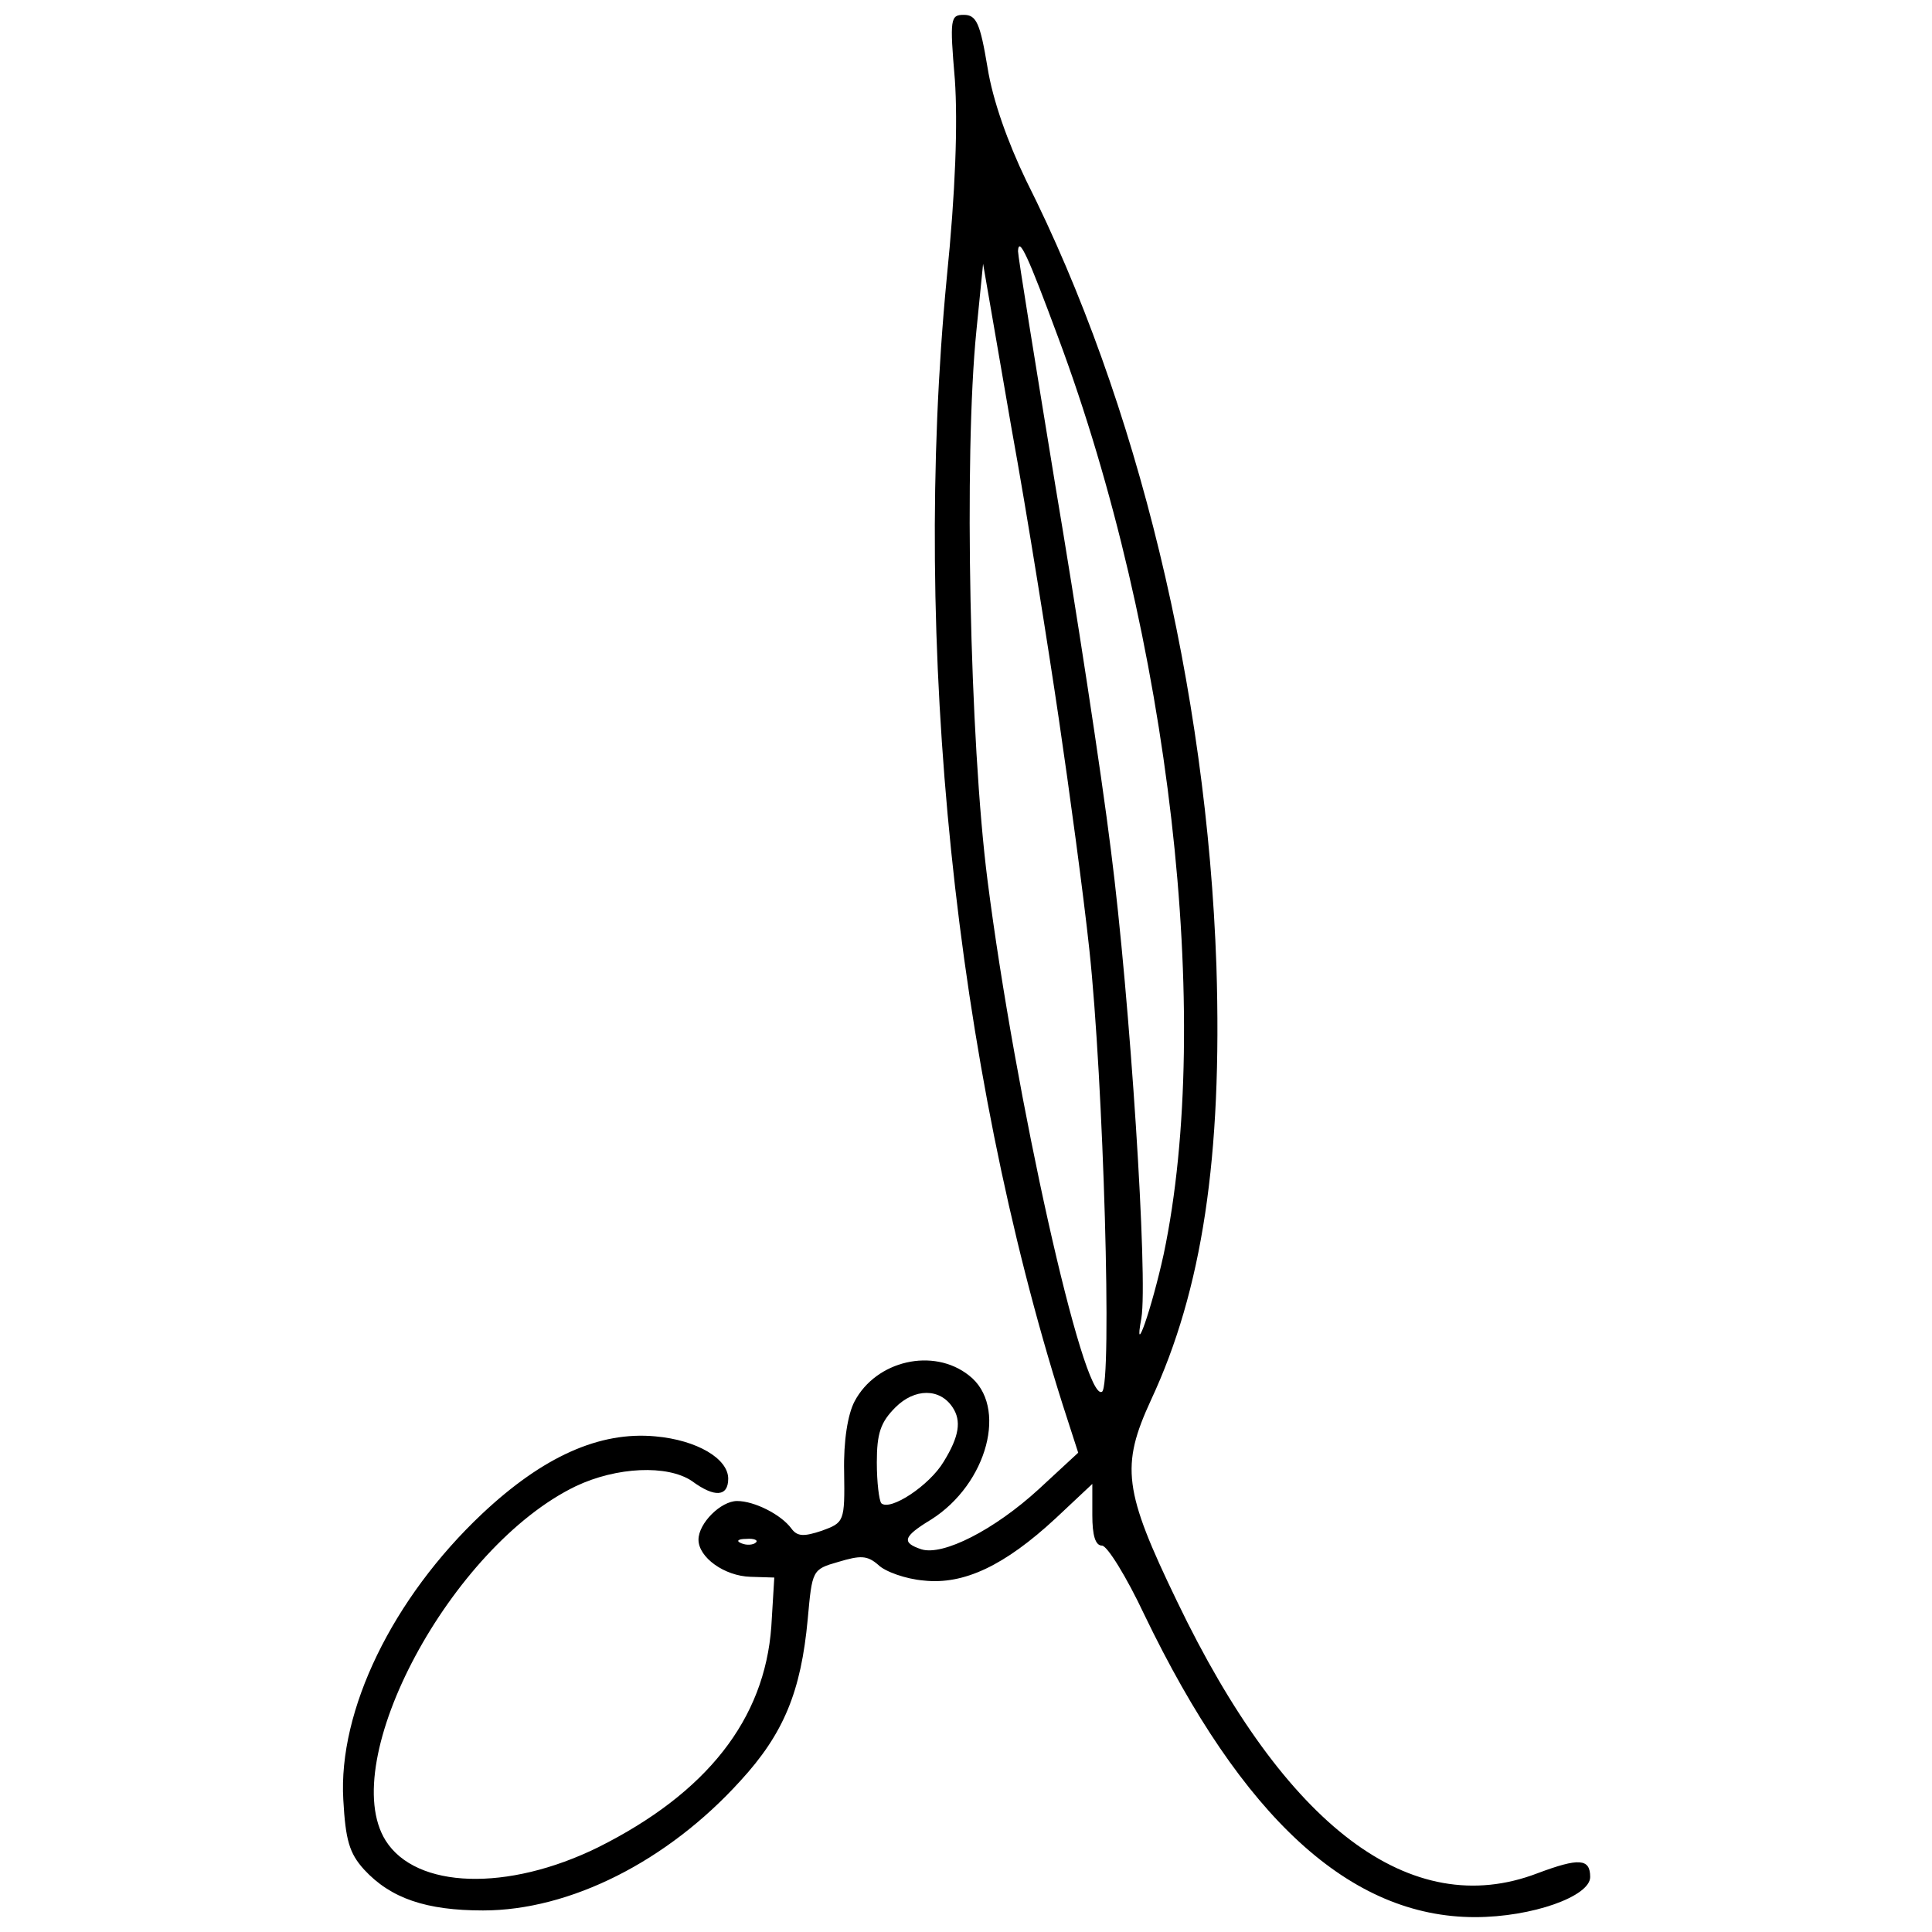 <?xml version="1.0" standalone="no"?>
<!DOCTYPE svg PUBLIC "-//W3C//DTD SVG 20010904//EN"
 "http://www.w3.org/TR/2001/REC-SVG-20010904/DTD/svg10.dtd">
<svg version="1.0" xmlns="http://www.w3.org/2000/svg"
 width="260pt" height="260pt" viewBox="0 0 260 260"
 preserveAspectRatio="xMidYMid meet">
<g transform="translate(0,260) scale(0.1,-0.1)"
fill="#000000" stroke="none">
<path d="M1285 2493 c4 -58 1 -150 -11 -268 -47 -491 11 -1057 156 -1515 l21
-65 -53 -49 c-60 -55 -129 -90 -158 -81 -27 9 -25 17 13 40 76 48 104 153 51
194 -48 38 -125 20 -154 -35 -9 -17 -15 -53 -14 -95 1 -67 0 -68 -30 -79 -24
-8 -33 -8 -41 3 -14 19 -50 37 -73 37 -22 0 -52 -30 -52 -52 0 -24 35 -49 70
-50 l32 -1 -4 -66 c-9 -125 -87 -224 -233 -297 -122 -60 -245 -56 -286 9 -67
107 88 396 256 477 55 26 123 29 156 7 31 -23 49 -21 49 3 0 27 -42 52 -98 57
-75 7 -151 -27 -233 -104 -121 -114 -194 -265 -187 -385 3 -54 8 -72 28 -94
36 -39 84 -55 160 -55 117 0 248 66 346 174 59 64 82 121 91 218 6 66 6 67 41
77 30 9 39 9 54 -4 9 -9 37 -19 61 -21 54 -6 109 20 178 84 l49 46 0 -42 c0
-27 4 -41 13 -41 7 0 33 -42 57 -93 132 -274 277 -407 445 -407 77 0 155 28
155 54 0 25 -15 26 -71 5 -170 -65 -339 62 -485 366 -72 149 -76 182 -35 271
69 148 96 327 88 584 -13 374 -106 759 -256 1057 -25 52 -45 108 -52 152 -10
60 -15 71 -32 71 -18 0 -19 -5 -12 -87z m139 -347 c150 -402 209 -916 142
-1234 -16 -73 -41 -145 -30 -86 9 53 -15 427 -41 630 -13 105 -47 326 -75 492
-27 165 -50 307 -50 314 1 21 14 -8 54 -116z m1 -514 c14 -95 33 -235 41 -310
19 -176 31 -587 17 -595 -25 -15 -117 398 -154 688 -24 187 -32 571 -15 740
l9 90 38 -220 c22 -121 50 -298 64 -393z m-143 -926 c12 -18 9 -39 -12 -73
-19 -32 -72 -67 -84 -56 -3 4 -6 28 -6 55 0 39 5 54 25 74 26 26 60 26 77 0z
m-265 -182 c-3 -3 -12 -4 -19 -1 -8 3 -5 6 6 6 11 1 17 -2 13 -5z"/>
</g>
</svg>
